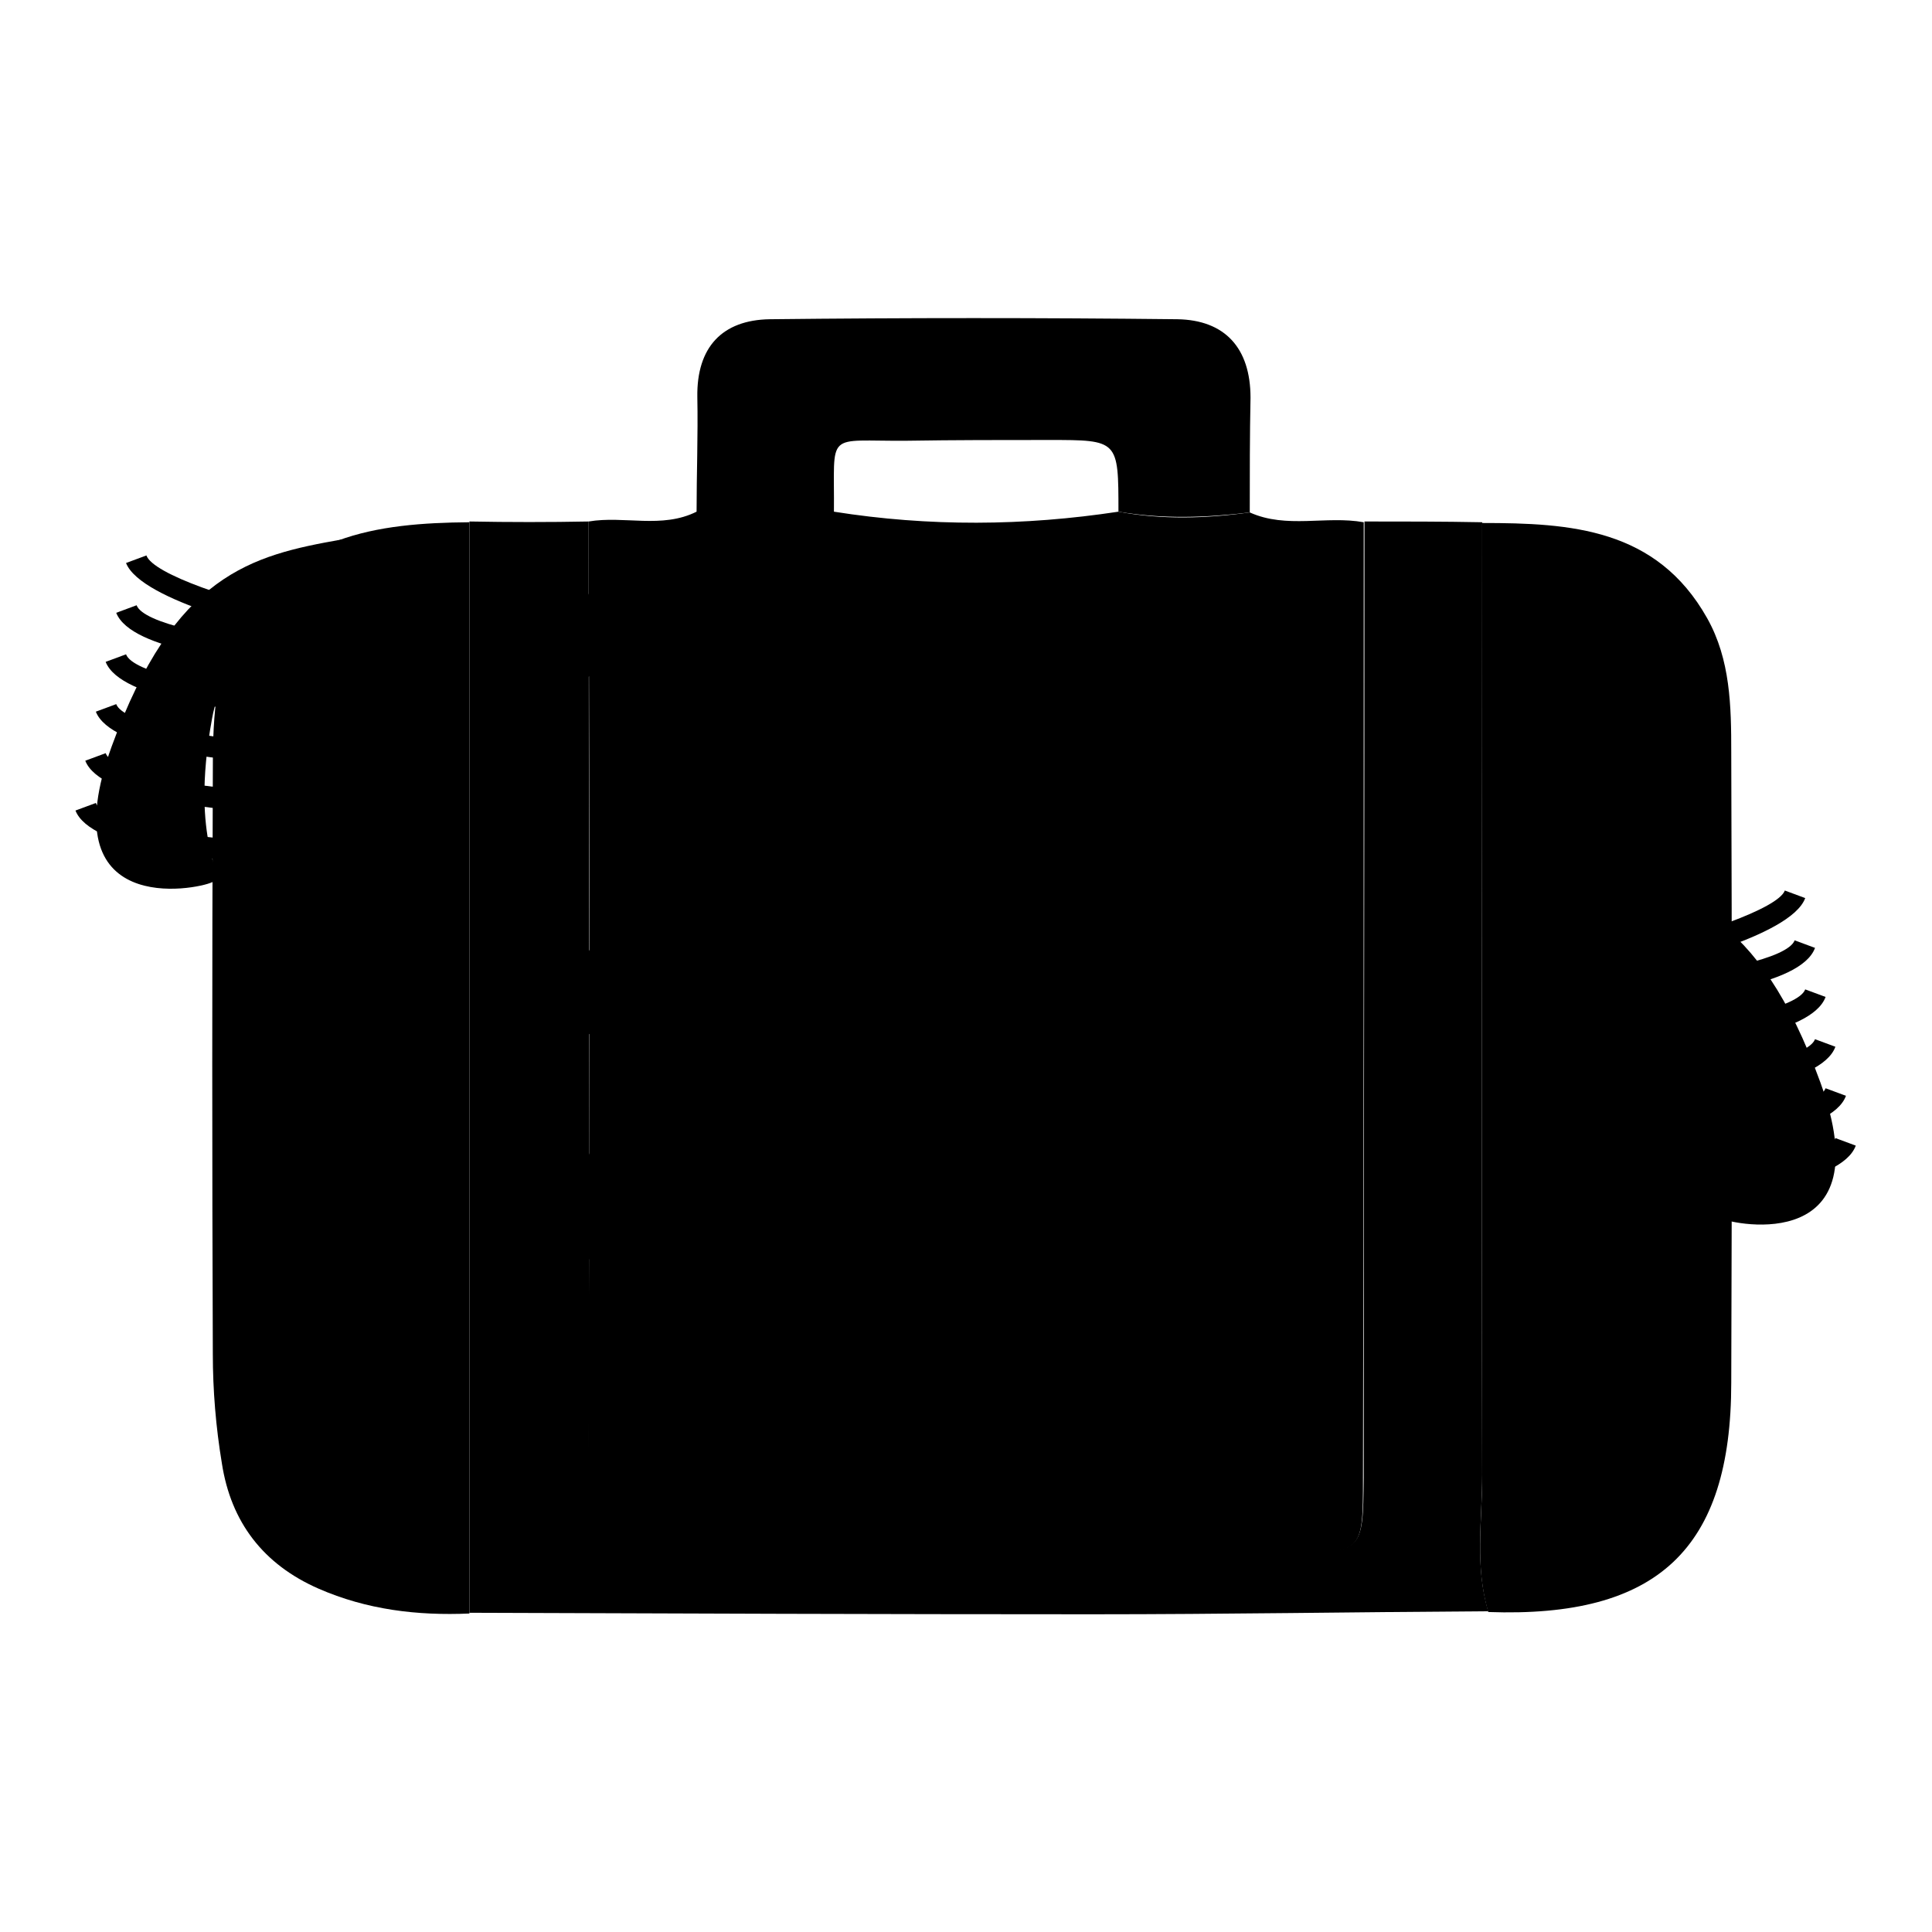 <?xml version="1.0" encoding="utf-8"?>
<!-- Svg Vector Icons : http://www.onlinewebfonts.com/icon -->
<!DOCTYPE svg PUBLIC "-//W3C//DTD SVG 1.1//EN" "http://www.w3.org/Graphics/SVG/1.1/DTD/svg11.dtd">
<svg version="1.1" xmlns="http://www.w3.org/2000/svg" xmlns:xlink="http://www.w3.org/1999/xlink" x="0px" y="0px" viewBox="0 0 256 256" enable-background="new 0 0 256 256" xml:space="preserve">
<g><g><path fill="#000000" d="M78,69.1c4.7-0.8,9.7,1,14.3-1.3c6.1,1,12.1,1.1,18.2,0c12.6,2,25.2,1.9,37.7,0c5.8,1.1,11.6,0.9,17.4,0.1c4.9,2.2,10.1,0.4,15.1,1.3c0,42.2,0,84.4-0.1,126.7c0,9.9,0,9.9-10.3,9.9c-27.8-0.1-55.7-0.4-83.5,0c-7.3,0.1-9-2.4-8.9-9.2C78.2,154.1,78.1,111.6,78,69.1z"/><path fill="#000000" d="M165.6,67.9c-5.8,0.7-11.6,0.9-17.4-0.1c0-9.5,0-9.5-9.2-9.5c-6.3,0-12.5,0-18.8,0.1c-11,0.1-9.6-1.5-9.7,9.5c-6.1,1.1-12.1,1.1-18.2,0c0-5.1,0.2-10.2,0.1-15.3c-0.1-6.6,3.3-10.2,9.6-10.3c18-0.2,36-0.2,54,0c6.3,0.1,9.7,3.8,9.7,10.4C165.6,57.7,165.6,62.8,165.6,67.9z"/><path fill="#000000" d="M86.2,183.1l4,8.1l9,1.3l-6.5,6.3l1.5,8.9l-8-4.2l-8,4.2l1.5-8.9l-6.5-6.3l9-1.3L86.2,183.1z"/><path fill="#000000" d="M80.1,148.8l3.3,6.7l7.5,1.1l-5.4,5.3l1.3,7.4l-6.7-3.5l-6.7,3.5l1.3-7.4l-5.4-5.3l7.5-1.1L80.1,148.8z"/><path fill="#000000" d="M100.9,163.1l2.7,5.5l6.1,0.9l-4.4,4.3l1,6.1l-5.5-2.9l-5.5,2.9l1-6.1l-4.4-4.3l6.1-0.9L100.9,163.1z"/><path fill="#000000" d="M80.1,122.1l2.7,5.5l6.1,0.9l-4.4,4.3l1,6.1l-5.5-2.9l-5.5,2.9l1-6.1l-4.4-4.3l6.1-0.9L80.1,122.1z"/><path fill="#000000" d="M103.8,98.9l2.7,5.5l6.1,0.9l-4.4,4.3l1,6.1l-5.5-2.9l-5.5,2.9l1-6.1l-4.4-4.3l6.1-0.9L103.8,98.9z"/><path fill="#000000" d="M80.1,74.7l2.7,5.5l6.1,0.9l-4.4,4.3l1,6.1l-5.5-2.9l-5.5,2.9l1-6.1l-4.4-4.3l6.1-0.9L80.1,74.7z"/><path fill="#000000" d="M78,69.1c0,42.5,0.2,84.9,0,127.4c0,6.8,1.6,9.3,8.9,9.2c27.8-0.4,55.7-0.1,83.5,0c10.2,0,10.2,0,10.3-9.9c0-42.2,0.1-84.4,0.1-126.7c5.2,0,10.4,0,15.6,0.1c0,42.1-0.1,84.1,0,126.2c0,6-1,12.1,0.8,18.1c-17.5,0.1-35,0.4-52.5,0.4c-27.5,0-55-0.1-82.5-0.2c0-48.2,0-96.4,0-144.6C67.5,69.2,72.8,69.2,78,69.1z"/><path fill="#000000" d="M56.5,77.1c0,0-25.4,1.2-28.4,18.1c-3.1,16.9,2.1,20.8,0,21.7c-2.1,1-21.6,4.8-13.3-18c8.3-22.8,18.5-25.3,30.4-27.4C57,69.4,56.5,77.1,56.5,77.1z"/><path fill="#000000" d="M31.9,114.1c-4.6-0.3-19.9-1.6-21.9-6.7l2.7-1c0.9,2.4,10.7,4.4,19.3,4.9L31.9,114.1z"/><path fill="#000000" d="M33.2,107.5c-4.6-0.3-19.9-1.6-21.9-6.7l2.7-1c0.9,2.4,10.7,4.4,19.3,4.9L33.2,107.5z"/><path fill="#000000" d="M34.6,101c-4.6-0.3-19.9-1.6-21.9-6.7l2.7-1c0.9,2.4,10.7,4.4,19.3,4.9L34.6,101z"/><path fill="#000000" d="M35.9,94.4C31.3,94.1,16,92.8,14,87.7l2.7-1c0.9,2.4,10.7,4.4,19.3,4.9L35.9,94.4z"/><path fill="#000000" d="M37.3,87.9c-4.6-0.3-19.9-1.6-21.9-6.7l2.7-1c0.9,2.4,10.7,4.4,19.3,4.9L37.3,87.9z"/><path fill="#000000" d="M40,84.5c-3.5-0.7-21.3-4.8-23.3-9.9l2.7-1c0.9,2.5,11.7,6.1,21.1,8.1L40,84.5z"/><path fill="#000000" d="M199.5,121.6c0,0,25.4,1.2,28.4,18.1c3.1,16.8-2.1,20.8,0,21.7c2.1,1,21.6,4.8,13.3-18c-8.3-22.8-18.5-25.3-30.4-27.4C199,113.9,199.5,121.6,199.5,121.6z"/><path fill="#000000" d="M224.1,158.6l-0.2-2.9c8.6-0.5,18.4-2.5,19.3-4.9l2.7,1C244,157,228.8,158.3,224.1,158.6z"/><path fill="#000000" d="M222.8,152l-0.2-2.9c8.6-0.5,18.4-2.5,19.3-4.9l2.7,1C242.7,150.4,227.4,151.7,222.8,152z"/><path fill="#000000" d="M221.4,145.5l-0.2-2.9c8.6-0.5,18.4-2.5,19.3-4.9l2.7,1C241.3,143.9,226.1,145.2,221.4,145.5z"/><path fill="#000000" d="M220.1,138.9l-0.2-2.9c8.6-0.5,18.4-2.5,19.3-4.9l2.7,1C240,137.3,224.7,138.6,220.1,138.9z"/><path fill="#000000" d="M218.7,132.4l-0.2-2.9c8.6-0.5,18.4-2.5,19.3-4.9l2.7,1C238.6,130.8,223.4,132.1,218.7,132.4z"/><path fill="#000000" d="M216,129l-0.6-2.9c9.4-2,20.2-5.7,21.1-8.1l2.7,1C237.3,124.2,219.5,128.3,216,129z"/><path fill="#000000" d="M62.2,69.2c0,48.2,0,96.4,0,144.6c-6.9,0.3-13.6-0.5-20-3.3c-7.3-3.2-11.6-8.8-12.8-16.6c-0.8-4.8-1.2-9.7-1.2-14.5c-0.1-25.6-0.1-51.2,0-76.8c0-6.6,0.1-13.2,3.3-19.3C38.2,70.9,49.9,69.3,62.2,69.2z"/><path fill="#000000" d="M197.2,213.6c-1.8-6-0.8-12.1-0.8-18.1c-0.1-42.1,0-84.2,0-126.2c11.7,0,23.1,0.7,29.8,12.6c3.1,5.5,3.2,11.7,3.2,17.8c0.1,27.8,0.1,55.7,0,83.5C229.4,205.3,219.6,214.4,197.2,213.6z"/><path fill="#000000" d="M163.7,111.7l0.4-0.6l1.6,1c0-0.6-0.3-1.1-0.8-1.5c-0.9-0.6-2.1-0.3-2.6,0.6l-6,9.2l0,0l-12.1,17.8l1.2,0.8l10.8-15.9c0.1,0.1,0.2,0.2,0.3,0.3c0.3,0.2,0.7,0.3,1,0.3c0.6,0,1.2-0.3,1.6-0.9l0.1-0.1l-1.8-1.1l0.4-0.6l1.9,1.1l0.5-0.8l-1.9-1.1l0.4-0.6l1.9,1.1l0.5-0.8l-1.9-1.1l0.4-0.6l1.9,1.1l0.5-0.8l-1.9-1.1l0.4-0.6l1.9,1.1l0.5-0.8l-1.9-1.1l0.4-0.6l1.9,1.2l0.5-0.8l-1.9-1.2l0.4-0.6l2,1.2l0.5-0.8l-2-1.2l0.4-0.6l2,1.2l0.3-0.5c0.1-0.1,0.1-0.3,0.1-0.4L163.7,111.7z"/></g></g>
</svg>